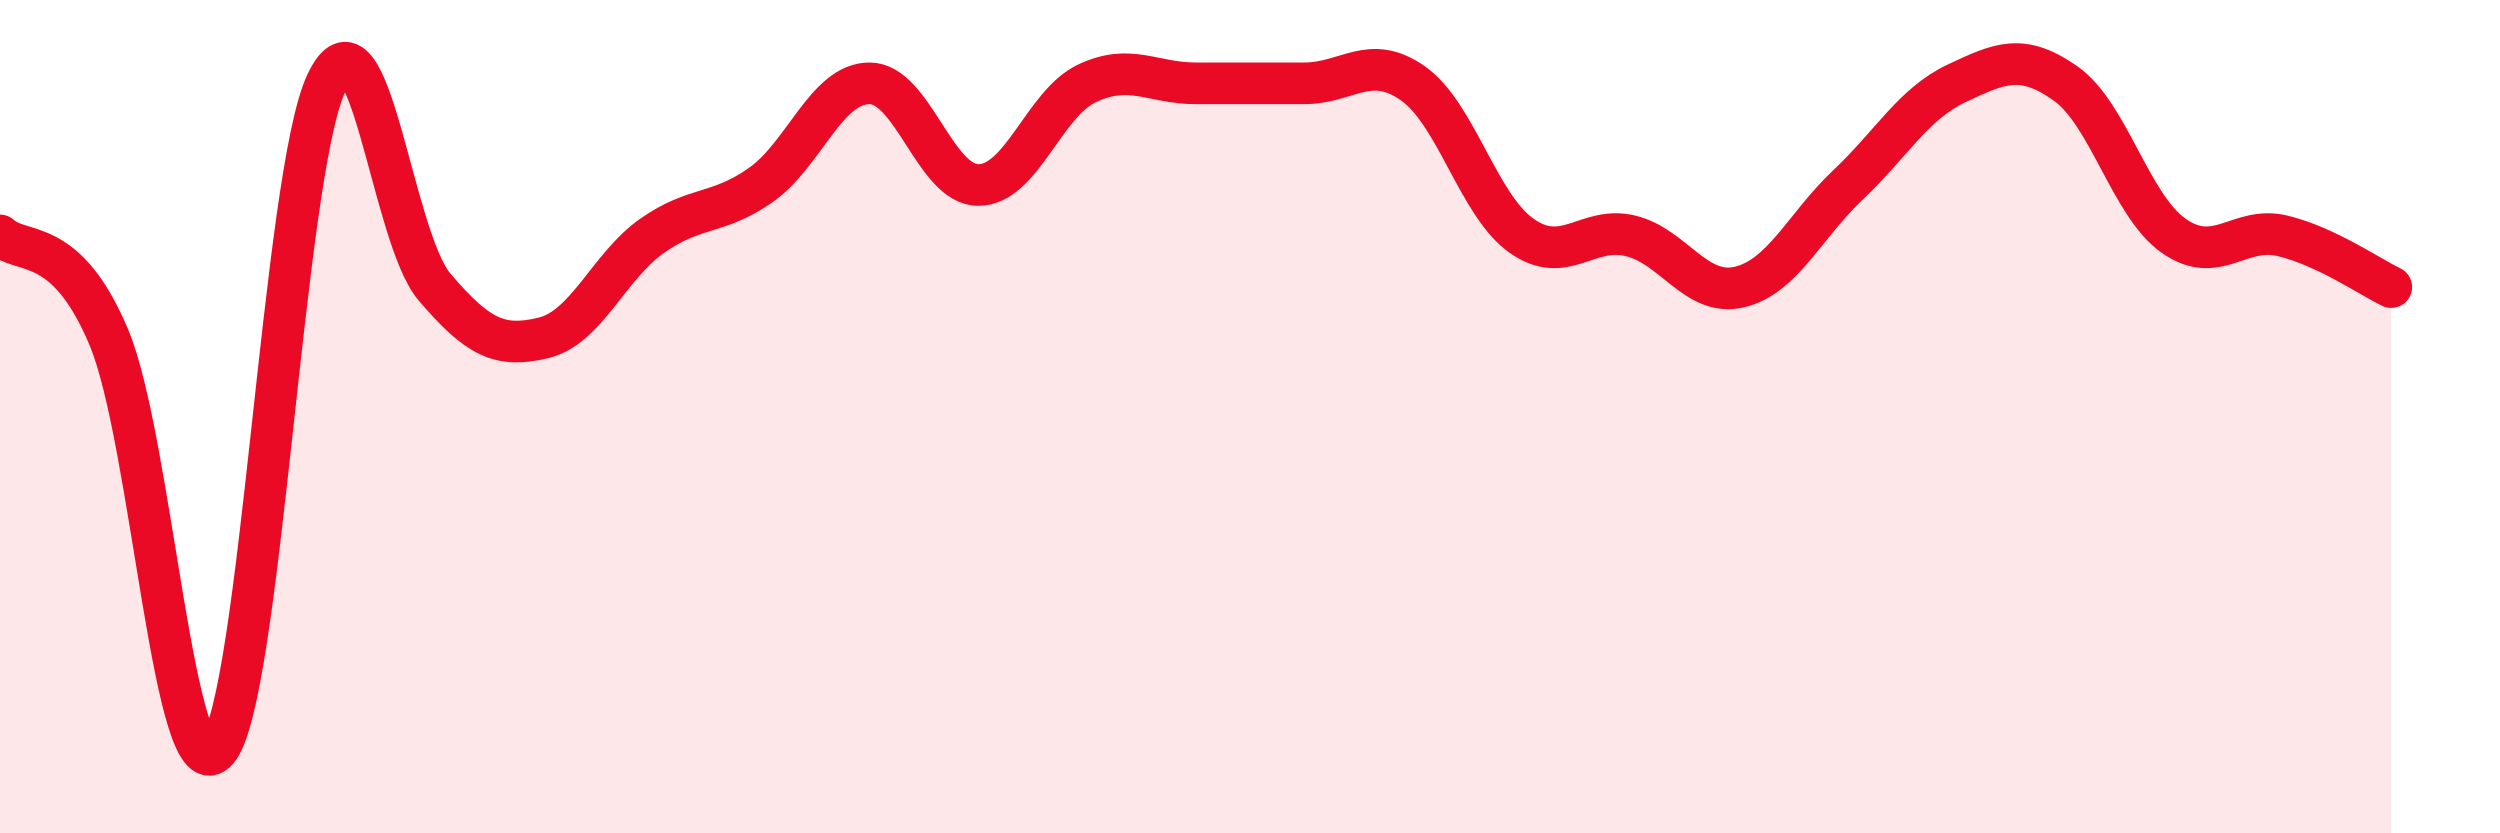 
    <svg width="60" height="20" viewBox="0 0 60 20" xmlns="http://www.w3.org/2000/svg">
      <path
        d="M 0,5.65 C 0.52,6.14 1.57,5.62 2.61,8.09 C 3.65,10.56 4.18,19.22 5.22,18 C 6.26,16.78 6.79,4.22 7.83,2 C 8.87,-0.22 9.39,5.67 10.43,6.89 C 11.47,8.11 12,8.36 13.04,8.11 C 14.08,7.86 14.61,6.39 15.65,5.66 C 16.69,4.93 17.22,5.17 18.26,4.44 C 19.3,3.71 19.83,2 20.87,2 C 21.91,2 22.44,4.44 23.48,4.44 C 24.52,4.44 25.05,2.49 26.09,2 C 27.13,1.51 27.66,2 28.7,2 C 29.74,2 30.26,2 31.3,2 C 32.34,2 32.87,1.27 33.91,2 C 34.95,2.73 35.48,4.93 36.52,5.66 C 37.56,6.39 38.09,5.41 39.13,5.66 C 40.17,5.91 40.7,7.13 41.74,6.89 C 42.78,6.65 43.31,5.42 44.35,4.44 C 45.39,3.46 45.92,2.49 46.96,2 C 48,1.51 48.53,1.27 49.57,2 C 50.61,2.73 51.13,4.93 52.17,5.66 C 53.21,6.39 53.74,5.41 54.78,5.66 C 55.82,5.91 56.87,6.64 57.39,6.89L57.39 20L0 20Z"
        fill="#EB0A25"
        opacity="0.1"
        stroke-linecap="round"
        stroke-linejoin="round"
      />
      <path
        d="M 0,5.65 C 0.52,6.14 1.57,5.62 2.61,8.09 C 3.65,10.56 4.18,19.22 5.22,18 C 6.26,16.78 6.79,4.22 7.83,2 C 8.87,-0.22 9.39,5.67 10.43,6.89 C 11.47,8.11 12,8.36 13.04,8.11 C 14.08,7.86 14.61,6.39 15.65,5.66 C 16.69,4.93 17.22,5.17 18.26,4.44 C 19.3,3.71 19.83,2 20.87,2 C 21.91,2 22.44,4.44 23.48,4.44 C 24.52,4.44 25.05,2.49 26.09,2 C 27.13,1.51 27.66,2 28.7,2 C 29.74,2 30.26,2 31.3,2 C 32.34,2 32.87,1.27 33.91,2 C 34.95,2.73 35.48,4.93 36.52,5.66 C 37.56,6.39 38.09,5.41 39.13,5.66 C 40.17,5.91 40.7,7.13 41.74,6.89 C 42.78,6.65 43.31,5.42 44.35,4.44 C 45.39,3.46 45.92,2.49 46.96,2 C 48,1.51 48.53,1.27 49.57,2 C 50.61,2.73 51.13,4.93 52.17,5.66 C 53.21,6.39 53.74,5.41 54.78,5.66 C 55.82,5.91 56.87,6.64 57.39,6.89"
        stroke="#EB0A25"
        stroke-width="1"
        fill="none"
        stroke-linecap="round"
        stroke-linejoin="round"
      />
    </svg>
  